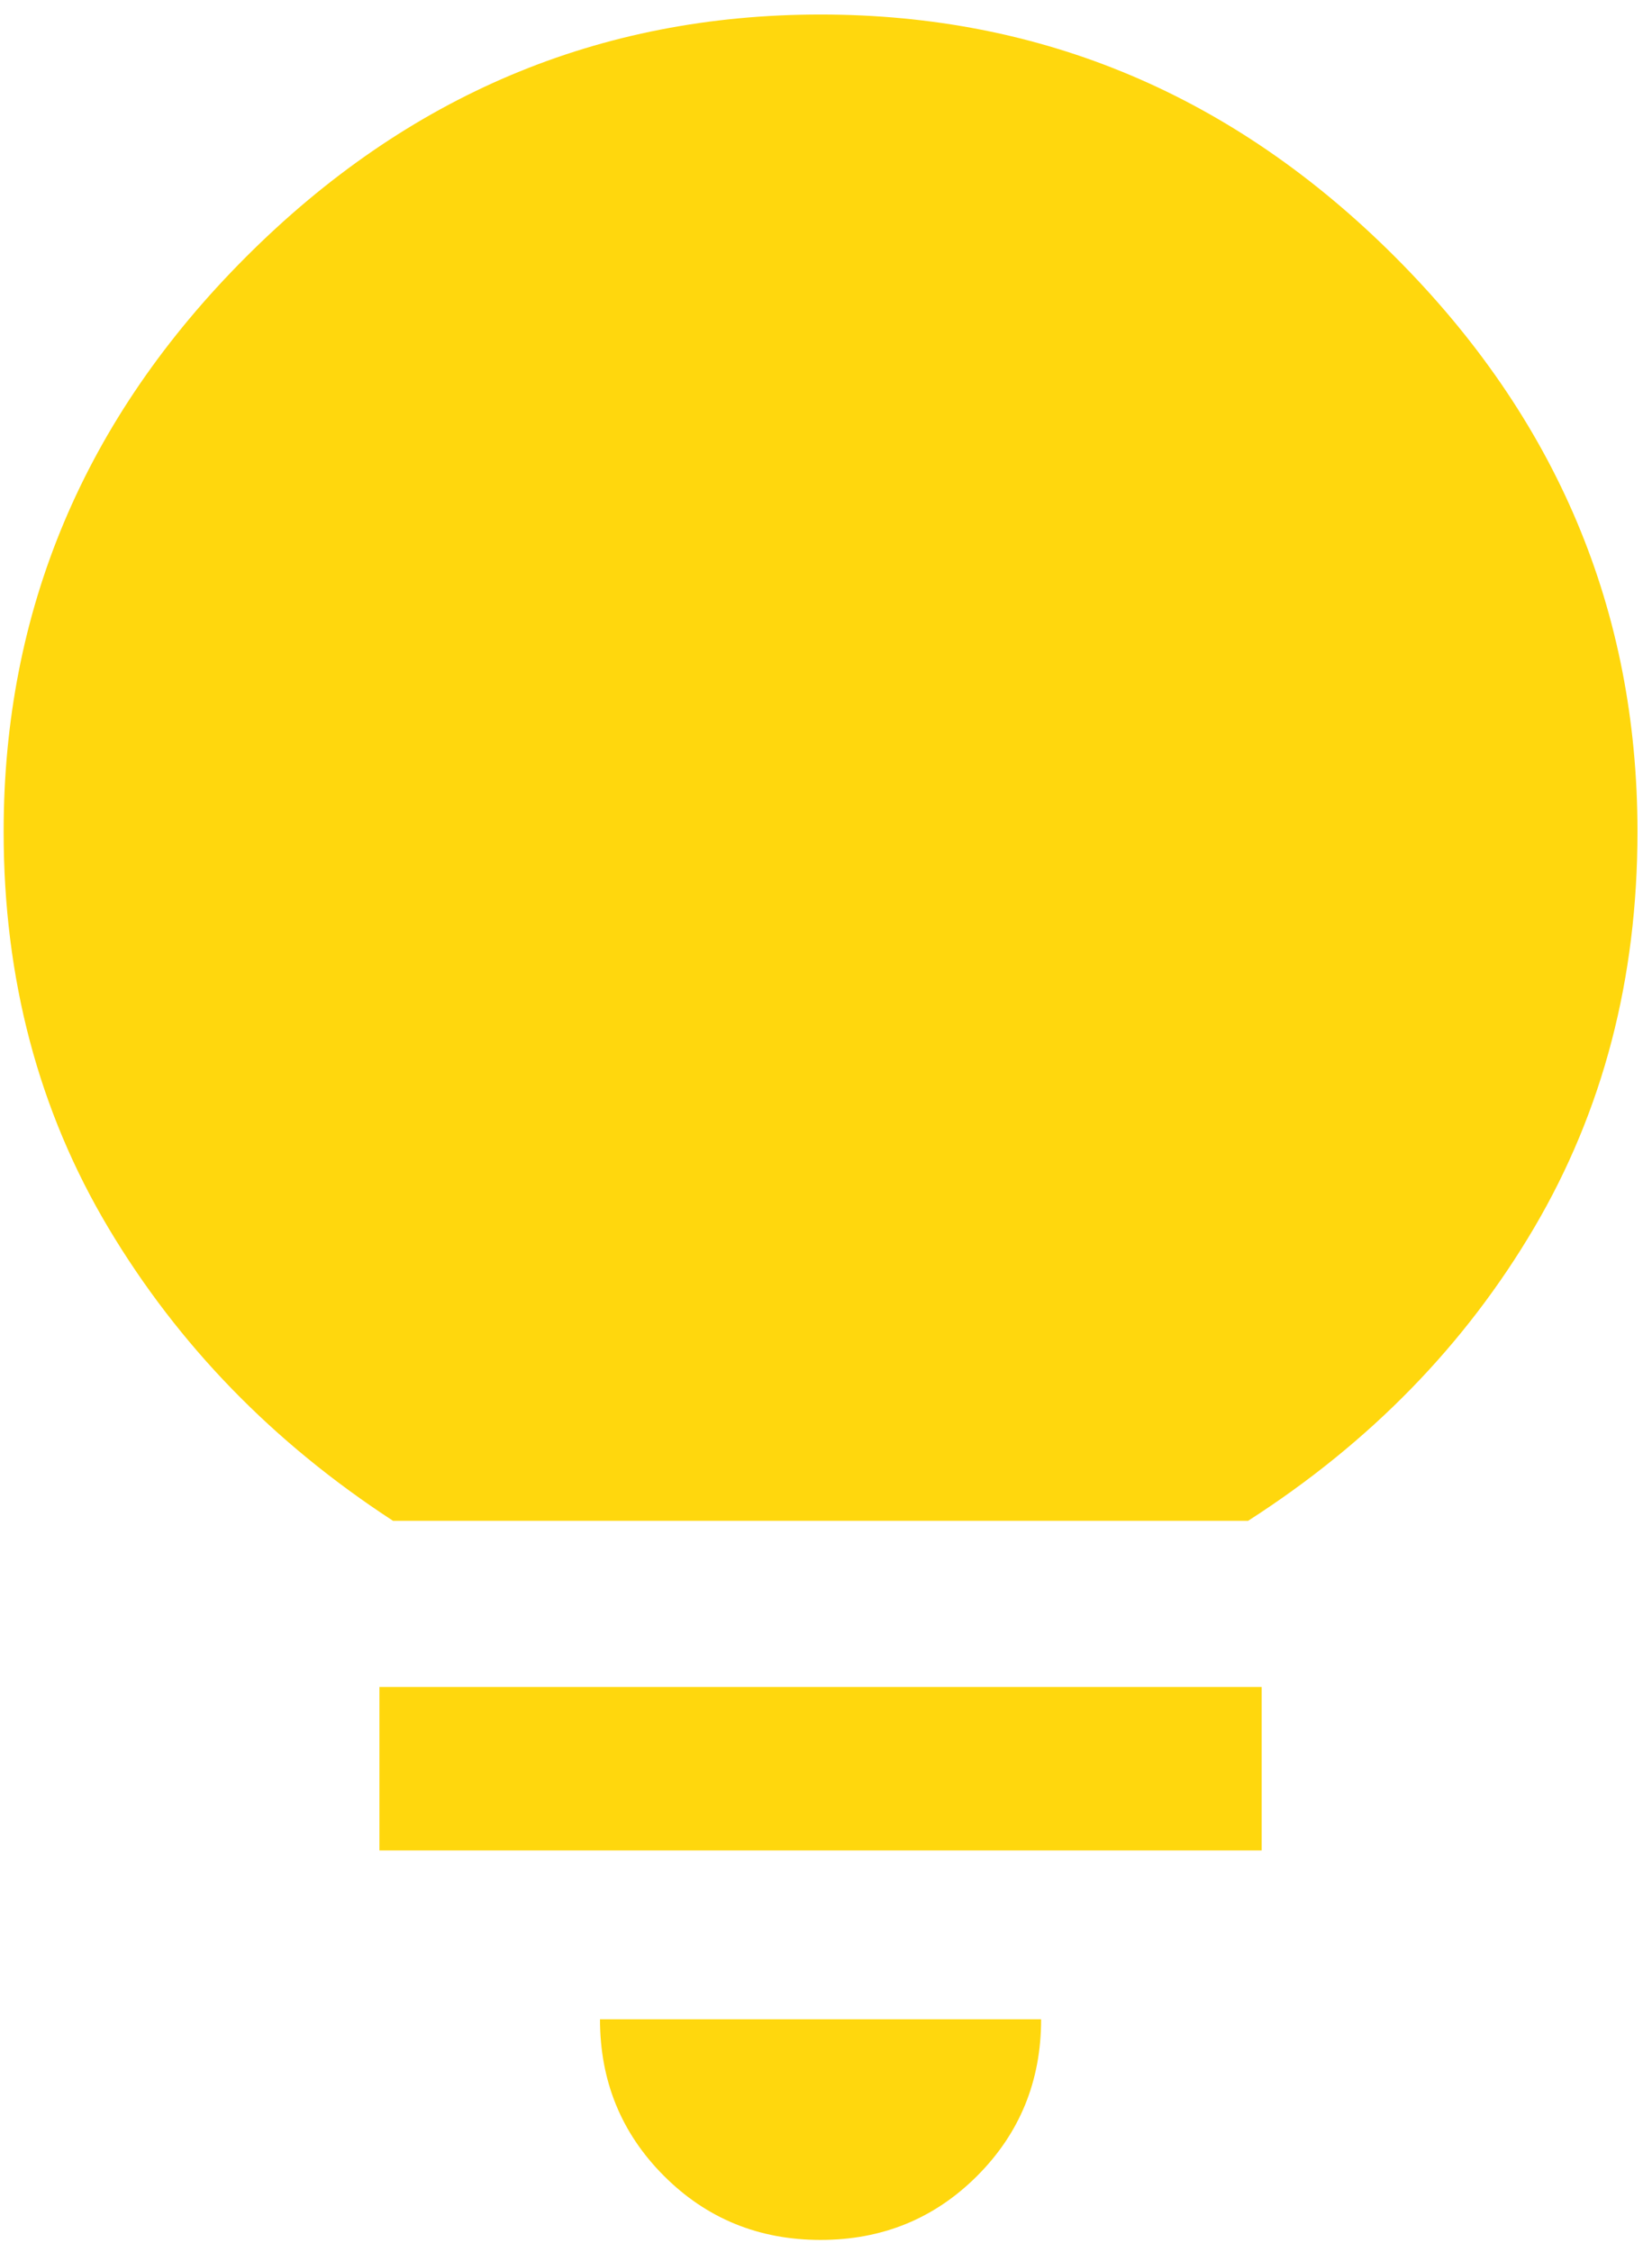 <svg xmlns="http://www.w3.org/2000/svg" width="91" height="124" viewBox="0 0 91 124" fill="none"><path d="M45.2 123.35C41.8 123.35 38.925 122.175 36.575 119.825C34.225 117.475 33.05 114.6 33.05 111.2H57.35C57.35 114.6 56.175 117.475 53.825 119.825C51.475 122.175 48.6 123.35 45.2 123.35ZM20.9 101.9V92.9H69.5V101.9H20.9ZM21.65 83.75C15.05 79.45 9.825 74.075 5.975 67.625C2.125 61.175 0.2 53.9 0.2 45.8C0.2 33.6 4.65 23.05 13.55 14.15C22.45 5.25 33 0.8 45.2 0.8C57.4 0.8 67.95 5.25 76.85 14.15C85.75 23.05 90.2 33.6 90.2 45.8C90.2 53.9 88.3 61.175 84.5 67.625C80.7 74.075 75.45 79.45 68.75 83.75H21.65Z" fill="#FFD70D"></path></svg>